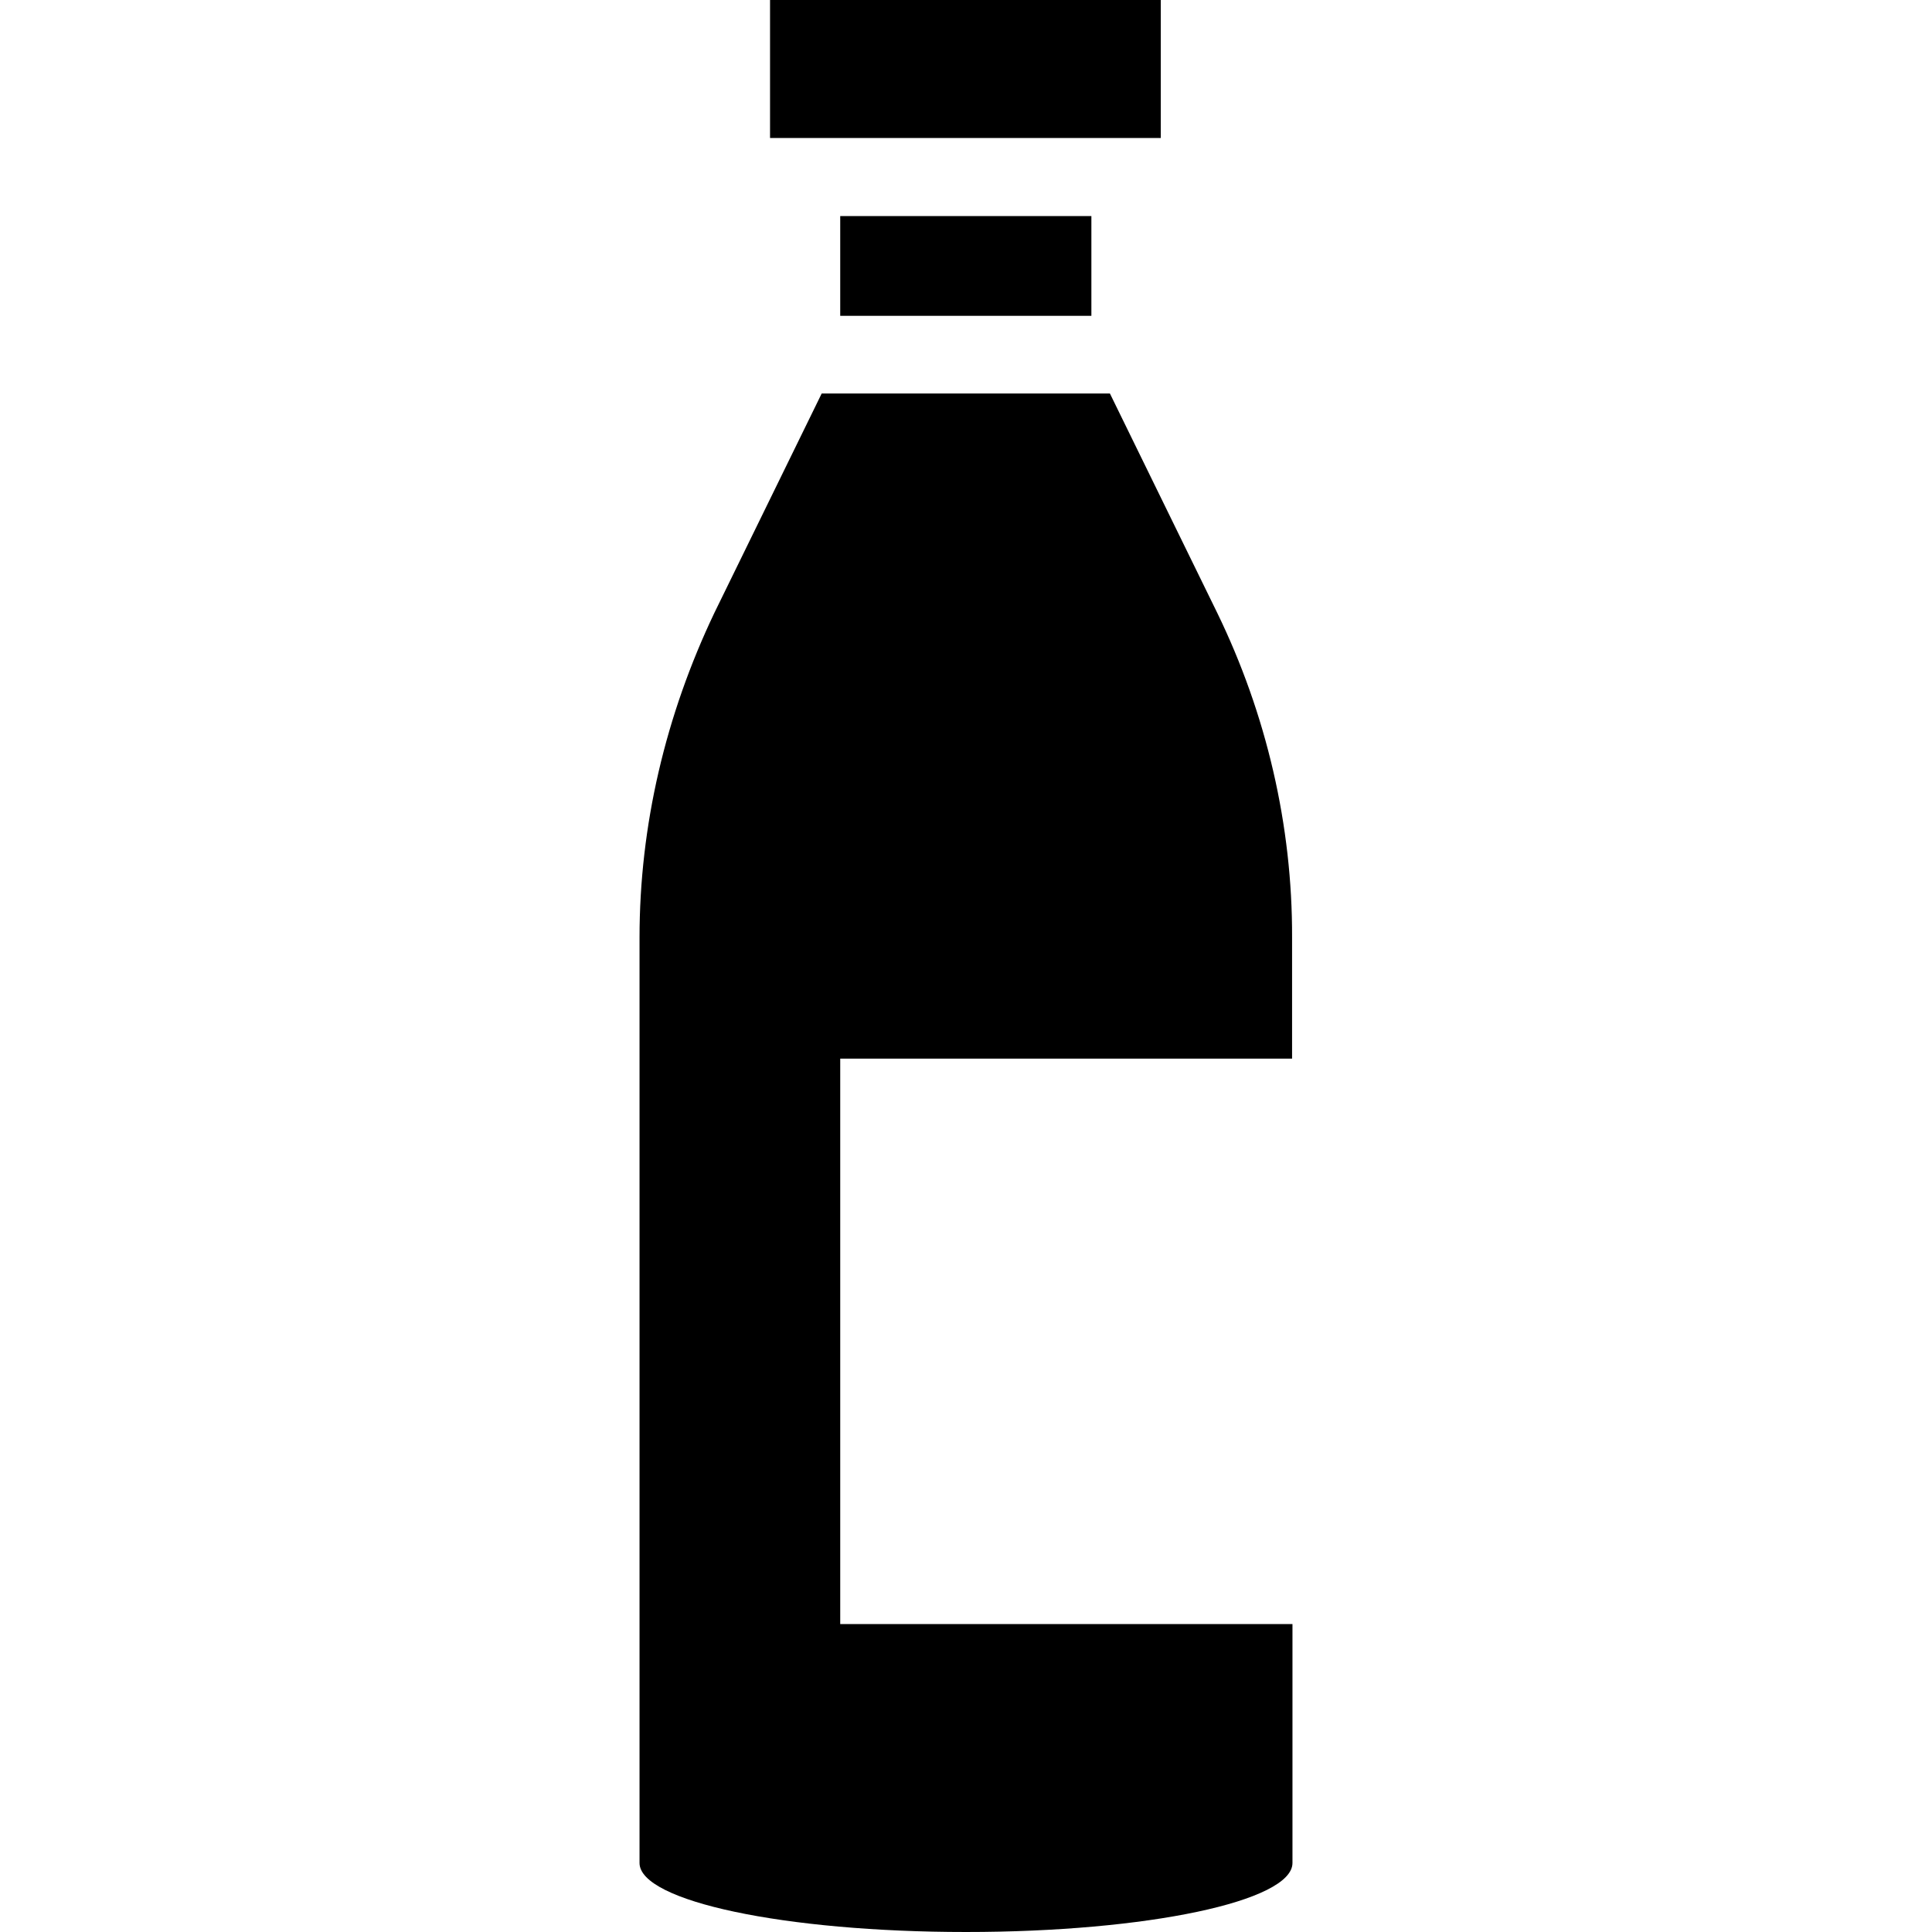 <?xml version="1.0" encoding="iso-8859-1"?>
<!-- Uploaded to: SVG Repo, www.svgrepo.com, Generator: SVG Repo Mixer Tools -->
<svg fill="#000000" version="1.1" id="Capa_1" xmlns="http://www.w3.org/2000/svg" xmlns:xlink="http://www.w3.org/1999/xlink" 
	 viewBox="0 0 490 490" xml:space="preserve">
<g>
	<g>
		<g>
			<rect x="195.3" width="99.1" height="35"/>
			<rect x="213.1" y="54.8" width="63.7" height="25.3"/>
			<path d="M308.7,155.4l-27.2-55.6h-73.1l-27.2,55.6c-12.4,26-19,54-19,82.4v234.7c0,9.7,36.9,17.5,82.8,17.5s82.8-7.8,82.8-17.5
				v-60.6H213.1V268.5h114.6v-30.7C327.8,209.4,321.2,181.1,308.7,155.4z"/>
		</g>
	</g>
</g>
</svg>